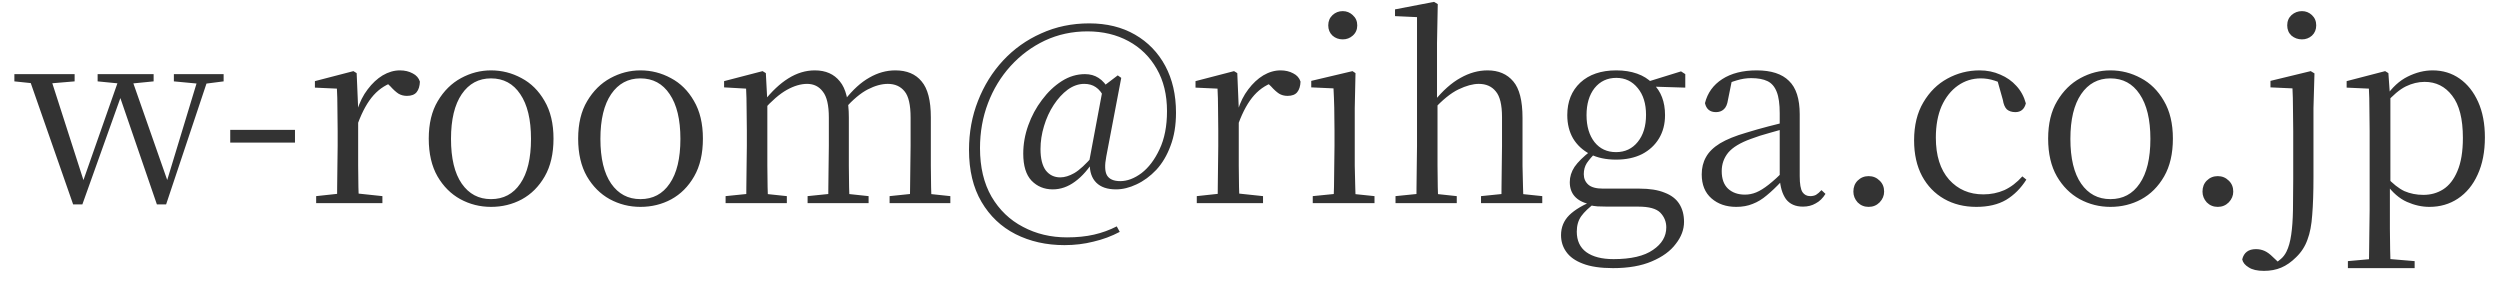 <svg width="160" height="18" viewBox="0 0 160 18" fill="none" xmlns="http://www.w3.org/2000/svg">
<path d="M4.68 13.08L1.768 4.744H3.16L5.48 11.96H5.176L5.272 11.72L7.72 4.744H8.328L10.856 11.96H10.568L10.632 11.752L12.76 4.744H13.416L10.632 13.08H10.04L7.512 5.72H7.912L7.816 5.96L5.272 13.08H4.68ZM0.92 5.208V4.744H4.776V5.208L2.872 5.368H2.456L0.92 5.208ZM6.248 5.208V4.744H9.832V5.208L8.216 5.368H7.88L6.248 5.208ZM11.128 5.208V4.744H14.312V5.208L13.064 5.368H12.824L11.128 5.208ZM14.735 9.128V8.312H18.879V9.128H14.735ZM20.234 13V12.552L22.01 12.36H22.666L24.474 12.552V13H20.234ZM21.562 13C21.573 12.744 21.578 12.397 21.578 11.96C21.589 11.523 21.594 11.069 21.594 10.6C21.605 10.12 21.61 9.699 21.61 9.336V8.376C21.61 7.821 21.605 7.331 21.594 6.904C21.594 6.477 21.584 6.067 21.562 5.672L20.154 5.608V5.192L22.618 4.552L22.826 4.68L22.922 6.936V6.952V9.336C22.922 9.699 22.922 10.12 22.922 10.6C22.933 11.069 22.938 11.523 22.938 11.96C22.949 12.397 22.959 12.744 22.97 13H21.562ZM22.906 7.896L22.57 7.064H22.858C23.018 6.541 23.242 6.093 23.53 5.72C23.818 5.336 24.138 5.037 24.49 4.824C24.853 4.611 25.221 4.504 25.594 4.504C25.904 4.504 26.175 4.568 26.41 4.696C26.645 4.813 26.799 4.989 26.874 5.224C26.863 5.512 26.794 5.736 26.666 5.896C26.538 6.056 26.33 6.136 26.042 6.136C25.84 6.136 25.658 6.088 25.498 5.992C25.338 5.885 25.168 5.731 24.986 5.528L24.618 5.176L25.338 5.208C24.784 5.357 24.309 5.651 23.914 6.088C23.53 6.515 23.194 7.117 22.906 7.896ZM31.424 13.24C30.72 13.24 30.064 13.075 29.456 12.744C28.858 12.413 28.373 11.928 28 11.288C27.627 10.637 27.44 9.832 27.44 8.872C27.44 7.912 27.632 7.112 28.016 6.472C28.4 5.821 28.896 5.331 29.504 5C30.112 4.669 30.752 4.504 31.424 4.504C32.117 4.504 32.768 4.669 33.376 5C33.984 5.32 34.474 5.805 34.848 6.456C35.232 7.107 35.424 7.912 35.424 8.872C35.424 9.832 35.237 10.637 34.864 11.288C34.49 11.939 34 12.429 33.392 12.76C32.794 13.08 32.139 13.24 31.424 13.24ZM31.424 12.744C32.224 12.744 32.848 12.413 33.296 11.752C33.755 11.091 33.984 10.136 33.984 8.888C33.984 7.651 33.755 6.696 33.296 6.024C32.848 5.352 32.224 5.016 31.424 5.016C30.634 5.016 30.011 5.352 29.552 6.024C29.093 6.696 28.864 7.651 28.864 8.888C28.864 10.136 29.093 11.091 29.552 11.752C30.011 12.413 30.634 12.744 31.424 12.744ZM40.986 13.24C40.282 13.24 39.626 13.075 39.018 12.744C38.421 12.413 37.936 11.928 37.562 11.288C37.189 10.637 37.002 9.832 37.002 8.872C37.002 7.912 37.194 7.112 37.578 6.472C37.962 5.821 38.458 5.331 39.066 5C39.674 4.669 40.314 4.504 40.986 4.504C41.68 4.504 42.33 4.669 42.938 5C43.546 5.32 44.037 5.805 44.41 6.456C44.794 7.107 44.986 7.912 44.986 8.872C44.986 9.832 44.8 10.637 44.426 11.288C44.053 11.939 43.562 12.429 42.954 12.76C42.357 13.08 41.701 13.24 40.986 13.24ZM40.986 12.744C41.786 12.744 42.41 12.413 42.858 11.752C43.317 11.091 43.546 10.136 43.546 8.888C43.546 7.651 43.317 6.696 42.858 6.024C42.41 5.352 41.786 5.016 40.986 5.016C40.197 5.016 39.573 5.352 39.114 6.024C38.656 6.696 38.426 7.651 38.426 8.888C38.426 10.136 38.656 11.091 39.114 11.752C39.573 12.413 40.197 12.744 40.986 12.744ZM46.438 13V12.552L48.166 12.376H48.694L50.358 12.552V13H46.438ZM47.75 13C47.76 12.744 47.766 12.397 47.766 11.96C47.776 11.523 47.782 11.069 47.782 10.6C47.792 10.12 47.798 9.699 47.798 9.336V8.36C47.798 7.816 47.792 7.331 47.782 6.904C47.782 6.477 47.771 6.067 47.75 5.672L46.342 5.592V5.192L48.806 4.552L49.014 4.68L49.11 6.504V6.552V9.336C49.11 9.699 49.11 10.12 49.11 10.6C49.12 11.069 49.126 11.523 49.126 11.96C49.136 12.397 49.147 12.744 49.158 13H47.75ZM51.686 13V12.552L53.414 12.376H53.942L55.59 12.552V13H51.686ZM52.998 13C53.008 12.744 53.014 12.403 53.014 11.976C53.024 11.539 53.03 11.085 53.03 10.616C53.04 10.136 53.046 9.709 53.046 9.336V7.528C53.046 6.739 52.918 6.184 52.662 5.864C52.416 5.533 52.08 5.368 51.654 5.368C51.248 5.368 50.816 5.496 50.358 5.752C49.899 6.008 49.392 6.445 48.838 7.064L48.694 6.504H48.87C49.392 5.843 49.92 5.347 50.454 5.016C50.998 4.675 51.563 4.504 52.15 4.504C52.843 4.504 53.376 4.739 53.75 5.208C54.134 5.667 54.326 6.44 54.326 7.528V9.336C54.326 9.709 54.326 10.136 54.326 10.616C54.336 11.085 54.342 11.539 54.342 11.976C54.352 12.403 54.363 12.744 54.374 13H52.998ZM56.934 13V12.552L58.63 12.376H59.158L60.822 12.552V13H56.934ZM58.214 13C58.235 12.744 58.246 12.403 58.246 11.976C58.256 11.539 58.262 11.085 58.262 10.616C58.272 10.136 58.278 9.709 58.278 9.336V7.528C58.278 6.717 58.15 6.157 57.894 5.848C57.638 5.528 57.28 5.368 56.822 5.368C56.427 5.368 56 5.485 55.542 5.72C55.083 5.955 54.587 6.371 54.054 6.968L53.878 6.392H54.07C54.582 5.741 55.104 5.267 55.638 4.968C56.171 4.659 56.726 4.504 57.302 4.504C58.038 4.504 58.598 4.739 58.982 5.208C59.376 5.667 59.574 6.435 59.574 7.512V9.336C59.574 9.709 59.574 10.136 59.574 10.616C59.584 11.085 59.59 11.539 59.59 11.976C59.6 12.403 59.611 12.744 59.622 13H58.214ZM67.376 12.12C66.832 12.12 66.378 11.933 66.016 11.56C65.664 11.187 65.488 10.611 65.488 9.832C65.488 9.224 65.594 8.621 65.808 8.024C66.021 7.427 66.314 6.883 66.688 6.392C67.061 5.891 67.482 5.491 67.952 5.192C68.421 4.893 68.917 4.744 69.44 4.744C69.77 4.744 70.058 4.824 70.304 4.984C70.56 5.144 70.789 5.405 70.992 5.768L70.688 6.28C70.528 5.949 70.341 5.715 70.128 5.576C69.925 5.437 69.68 5.368 69.392 5.368C69.029 5.368 68.677 5.491 68.336 5.736C68.005 5.981 67.706 6.307 67.44 6.712C67.173 7.117 66.965 7.571 66.816 8.072C66.666 8.563 66.592 9.053 66.592 9.544C66.592 10.141 66.704 10.595 66.928 10.904C67.162 11.203 67.472 11.352 67.856 11.352C68.133 11.352 68.432 11.261 68.752 11.08C69.082 10.888 69.488 10.515 69.968 9.96L70.112 10.152H70.08C69.685 10.803 69.258 11.293 68.8 11.624C68.352 11.955 67.877 12.12 67.376 12.12ZM71.424 12.12C70.869 12.12 70.448 11.976 70.16 11.688C69.872 11.4 69.733 10.989 69.744 10.456L69.712 10.312L70.608 5.528L71.536 4.824L71.76 4.984L70.8 10.024C70.693 10.579 70.709 10.979 70.848 11.224C70.997 11.469 71.28 11.592 71.696 11.592C72.144 11.592 72.597 11.421 73.056 11.08C73.514 10.728 73.898 10.221 74.208 9.56C74.528 8.888 74.688 8.072 74.688 7.112C74.688 6.067 74.469 5.165 74.032 4.408C73.594 3.64 72.992 3.048 72.224 2.632C71.456 2.216 70.581 2.008 69.6 2.008C68.618 2.008 67.706 2.205 66.864 2.6C66.032 2.995 65.301 3.539 64.672 4.232C64.053 4.915 63.573 5.704 63.232 6.6C62.89 7.496 62.72 8.456 62.72 9.48C62.72 10.696 62.965 11.731 63.456 12.584C63.957 13.437 64.629 14.083 65.472 14.52C66.314 14.968 67.253 15.192 68.288 15.192C68.928 15.192 69.504 15.133 70.016 15.016C70.528 14.899 71.013 14.723 71.472 14.488L71.664 14.84C71.141 15.117 70.581 15.325 69.984 15.464C69.397 15.613 68.778 15.688 68.128 15.688C66.965 15.688 65.92 15.453 64.992 14.984C64.074 14.515 63.349 13.827 62.816 12.92C62.282 12.013 62.016 10.904 62.016 9.592C62.016 8.472 62.208 7.427 62.592 6.456C62.976 5.475 63.509 4.616 64.192 3.88C64.885 3.133 65.701 2.552 66.64 2.136C67.578 1.709 68.602 1.496 69.712 1.496C70.832 1.496 71.808 1.736 72.64 2.216C73.472 2.696 74.117 3.363 74.576 4.216C75.034 5.069 75.264 6.067 75.264 7.208C75.264 8.019 75.146 8.728 74.912 9.336C74.688 9.944 74.384 10.456 74 10.872C73.616 11.277 73.194 11.587 72.736 11.8C72.288 12.013 71.85 12.12 71.424 12.12ZM76.594 13V12.552L78.37 12.36H79.025L80.834 12.552V13H76.594ZM77.921 13C77.932 12.744 77.938 12.397 77.938 11.96C77.948 11.523 77.954 11.069 77.954 10.6C77.964 10.12 77.969 9.699 77.969 9.336V8.376C77.969 7.821 77.964 7.331 77.954 6.904C77.954 6.477 77.943 6.067 77.921 5.672L76.513 5.608V5.192L78.978 4.552L79.186 4.68L79.281 6.936V6.952V9.336C79.281 9.699 79.281 10.12 79.281 10.6C79.292 11.069 79.297 11.523 79.297 11.96C79.308 12.397 79.319 12.744 79.329 13H77.921ZM79.266 7.896L78.93 7.064H79.218C79.377 6.541 79.602 6.093 79.889 5.72C80.177 5.336 80.498 5.037 80.85 4.824C81.212 4.611 81.58 4.504 81.954 4.504C82.263 4.504 82.535 4.568 82.769 4.696C83.004 4.813 83.159 4.989 83.234 5.224C83.223 5.512 83.153 5.736 83.025 5.896C82.897 6.056 82.689 6.136 82.401 6.136C82.199 6.136 82.017 6.088 81.858 5.992C81.698 5.885 81.527 5.731 81.346 5.528L80.978 5.176L81.698 5.208C81.143 5.357 80.668 5.651 80.273 6.088C79.889 6.515 79.553 7.117 79.266 7.896ZM84.016 13V12.552L85.776 12.376H86.272L87.968 12.552V13H84.016ZM85.344 13C85.355 12.744 85.365 12.397 85.376 11.96C85.387 11.523 85.392 11.069 85.392 10.6C85.403 10.12 85.408 9.699 85.408 9.336V8.376C85.408 7.832 85.403 7.341 85.392 6.904C85.382 6.467 85.365 6.051 85.344 5.656L83.92 5.592V5.176L86.56 4.552L86.752 4.68L86.704 6.92V9.336C86.704 9.699 86.704 10.12 86.704 10.6C86.715 11.069 86.725 11.523 86.736 11.96C86.747 12.397 86.757 12.744 86.768 13H85.344ZM85.936 2.52C85.68 2.52 85.462 2.44 85.28 2.28C85.099 2.109 85.008 1.891 85.008 1.624C85.008 1.357 85.099 1.139 85.28 0.968C85.462 0.797 85.68 0.712 85.936 0.712C86.181 0.712 86.395 0.797 86.576 0.968C86.768 1.139 86.864 1.357 86.864 1.624C86.864 1.891 86.768 2.109 86.576 2.28C86.395 2.44 86.181 2.52 85.936 2.52ZM89.313 13V12.552L91.057 12.376H91.585L93.233 12.552V13H89.313ZM90.641 13C90.651 12.744 90.657 12.397 90.657 11.96C90.667 11.523 90.673 11.069 90.673 10.6C90.683 10.12 90.689 9.699 90.689 9.336V1.096L89.281 1.032V0.6L91.777 0.12L92.017 0.264L91.969 2.744V6.408L92.001 6.616V9.336C92.001 9.699 92.001 10.12 92.001 10.6C92.011 11.069 92.017 11.523 92.017 11.96C92.027 12.397 92.038 12.744 92.049 13H90.641ZM94.785 13V12.552L96.513 12.376H97.025L98.705 12.552V13H94.785ZM96.081 13C96.091 12.744 96.097 12.403 96.097 11.976C96.107 11.539 96.113 11.085 96.113 10.616C96.123 10.136 96.129 9.709 96.129 9.336V7.496C96.129 6.707 95.995 6.157 95.729 5.848C95.473 5.528 95.11 5.368 94.641 5.368C94.267 5.368 93.835 5.485 93.345 5.72C92.854 5.955 92.315 6.392 91.729 7.032L91.425 6.488H91.777C92.342 5.795 92.907 5.293 93.473 4.984C94.038 4.664 94.614 4.504 95.201 4.504C95.905 4.504 96.454 4.739 96.849 5.208C97.243 5.667 97.441 6.445 97.441 7.544V9.336C97.441 9.709 97.441 10.136 97.441 10.616C97.451 11.085 97.462 11.539 97.473 11.976C97.483 12.403 97.494 12.744 97.505 13H96.081ZM103.234 17.16C102.434 17.16 101.789 17.064 101.298 16.872C100.818 16.691 100.466 16.44 100.242 16.12C100.018 15.811 99.906 15.453 99.906 15.048C99.906 14.547 100.082 14.12 100.434 13.768C100.797 13.416 101.33 13.101 102.034 12.824L102.114 12.968C101.698 13.277 101.394 13.565 101.202 13.832C101.01 14.099 100.914 14.429 100.914 14.824C100.914 15.4 101.117 15.837 101.522 16.136C101.938 16.435 102.519 16.584 103.266 16.584C104.386 16.584 105.229 16.387 105.794 15.992C106.359 15.608 106.642 15.128 106.642 14.552C106.642 14.189 106.514 13.875 106.258 13.608C106.002 13.352 105.538 13.224 104.866 13.224H102.898C102.653 13.224 102.434 13.219 102.242 13.208C102.05 13.197 101.869 13.165 101.698 13.112V13.064C100.877 12.861 100.466 12.392 100.466 11.656C100.466 11.315 100.567 10.989 100.77 10.68C100.983 10.371 101.33 10.029 101.81 9.656V9.512L102.178 9.704C101.901 9.992 101.693 10.237 101.554 10.44C101.426 10.643 101.362 10.877 101.362 11.144C101.362 11.421 101.458 11.645 101.65 11.816C101.842 11.987 102.157 12.072 102.594 12.072H104.93C105.581 12.072 106.114 12.157 106.53 12.328C106.957 12.488 107.271 12.728 107.474 13.048C107.677 13.368 107.778 13.752 107.778 14.2C107.778 14.691 107.602 15.16 107.25 15.608C106.909 16.067 106.397 16.44 105.714 16.728C105.042 17.016 104.215 17.16 103.234 17.16ZM103.426 10.216C102.786 10.216 102.231 10.099 101.762 9.864C101.293 9.619 100.93 9.283 100.674 8.856C100.429 8.429 100.306 7.933 100.306 7.368C100.306 6.504 100.583 5.811 101.138 5.288C101.703 4.765 102.471 4.504 103.442 4.504C103.933 4.504 104.375 4.573 104.77 4.712C105.165 4.851 105.49 5.053 105.746 5.32L105.794 5.352C106.306 5.843 106.562 6.515 106.562 7.368C106.562 7.933 106.434 8.429 106.178 8.856C105.922 9.283 105.559 9.619 105.09 9.864C104.621 10.099 104.066 10.216 103.426 10.216ZM103.426 9.736C104.002 9.736 104.466 9.517 104.818 9.08C105.17 8.643 105.346 8.067 105.346 7.352C105.346 6.637 105.17 6.067 104.818 5.64C104.466 5.203 104.007 4.984 103.442 4.984C102.866 4.984 102.402 5.203 102.05 5.64C101.709 6.077 101.538 6.653 101.538 7.368C101.538 8.083 101.709 8.659 102.05 9.096C102.391 9.523 102.85 9.736 103.426 9.736ZM105.266 5.528V5.256H105.362L107.586 4.568L107.858 4.744V5.608L105.266 5.528ZM111.118 13.24C110.478 13.24 109.95 13.059 109.534 12.696C109.118 12.333 108.91 11.821 108.91 11.16C108.91 10.744 109.001 10.376 109.182 10.056C109.363 9.725 109.662 9.432 110.078 9.176C110.505 8.92 111.07 8.691 111.774 8.488C112.222 8.349 112.691 8.216 113.182 8.088C113.673 7.96 114.131 7.848 114.558 7.752V8.152C114.131 8.259 113.699 8.376 113.262 8.504C112.825 8.621 112.425 8.749 112.062 8.888C111.379 9.133 110.894 9.427 110.606 9.768C110.329 10.109 110.19 10.504 110.19 10.952C110.19 11.443 110.323 11.816 110.59 12.072C110.867 12.328 111.23 12.456 111.678 12.456C111.923 12.456 112.163 12.408 112.398 12.312C112.633 12.216 112.899 12.051 113.198 11.816C113.497 11.581 113.849 11.261 114.254 10.856L114.398 11.608H114.014C113.683 11.96 113.369 12.259 113.07 12.504C112.782 12.749 112.483 12.931 112.174 13.048C111.865 13.176 111.513 13.24 111.118 13.24ZM115.39 13.224C114.91 13.224 114.547 13.064 114.302 12.744C114.067 12.413 113.934 11.965 113.902 11.4V11.352V7.256C113.902 6.659 113.838 6.2 113.71 5.88C113.582 5.549 113.385 5.32 113.118 5.192C112.851 5.064 112.505 5 112.078 5C111.769 5 111.459 5.048 111.15 5.144C110.841 5.229 110.51 5.368 110.158 5.56L110.846 5.128L110.59 6.392C110.547 6.68 110.457 6.883 110.318 7C110.19 7.117 110.025 7.176 109.822 7.176C109.438 7.176 109.203 6.984 109.118 6.6C109.278 5.949 109.646 5.437 110.222 5.064C110.798 4.691 111.534 4.504 112.43 4.504C113.358 4.504 114.046 4.728 114.494 5.176C114.953 5.613 115.182 6.328 115.182 7.32V11.272C115.182 11.773 115.241 12.115 115.358 12.296C115.475 12.467 115.641 12.552 115.854 12.552C115.993 12.552 116.115 12.525 116.222 12.472C116.329 12.408 116.446 12.307 116.574 12.168L116.83 12.408C116.659 12.685 116.451 12.888 116.206 13.016C115.971 13.155 115.699 13.224 115.39 13.224ZM119.592 13.24C119.315 13.24 119.08 13.144 118.888 12.952C118.707 12.749 118.616 12.52 118.616 12.264C118.616 11.976 118.707 11.741 118.888 11.56C119.08 11.368 119.315 11.272 119.592 11.272C119.87 11.272 120.104 11.368 120.296 11.56C120.488 11.741 120.584 11.976 120.584 12.264C120.584 12.52 120.488 12.749 120.296 12.952C120.104 13.144 119.87 13.24 119.592 13.24ZM126.486 13.24C125.708 13.24 125.02 13.069 124.422 12.728C123.825 12.387 123.356 11.901 123.014 11.272C122.673 10.632 122.502 9.869 122.502 8.984C122.502 8.024 122.7 7.213 123.094 6.552C123.489 5.88 124.001 5.373 124.63 5.032C125.27 4.68 125.958 4.504 126.694 4.504C127.174 4.504 127.617 4.595 128.022 4.776C128.428 4.947 128.769 5.187 129.046 5.496C129.334 5.805 129.537 6.179 129.654 6.616C129.558 6.989 129.334 7.176 128.982 7.176C128.758 7.176 128.577 7.117 128.438 7C128.31 6.872 128.225 6.669 128.182 6.392L127.782 4.968L128.582 5.608C128.252 5.395 127.942 5.245 127.654 5.16C127.366 5.064 127.073 5.016 126.774 5.016C126.23 5.016 125.74 5.171 125.302 5.48C124.865 5.789 124.518 6.227 124.262 6.792C124.017 7.357 123.894 8.029 123.894 8.808C123.894 9.96 124.177 10.856 124.742 11.496C125.308 12.125 126.038 12.44 126.934 12.44C127.414 12.44 127.862 12.349 128.278 12.168C128.694 11.976 129.078 11.683 129.43 11.288L129.686 11.496C129.334 12.051 128.902 12.483 128.39 12.792C127.878 13.091 127.244 13.24 126.486 13.24ZM135.065 13.24C134.361 13.24 133.705 13.075 133.097 12.744C132.499 12.413 132.014 11.928 131.641 11.288C131.267 10.637 131.081 9.832 131.081 8.872C131.081 7.912 131.273 7.112 131.657 6.472C132.041 5.821 132.537 5.331 133.145 5C133.753 4.669 134.393 4.504 135.065 4.504C135.758 4.504 136.409 4.669 137.017 5C137.625 5.32 138.115 5.805 138.489 6.456C138.873 7.107 139.065 7.912 139.065 8.872C139.065 9.832 138.878 10.637 138.505 11.288C138.131 11.939 137.641 12.429 137.033 12.76C136.435 13.08 135.779 13.24 135.065 13.24ZM135.065 12.744C135.865 12.744 136.489 12.413 136.937 11.752C137.395 11.091 137.625 10.136 137.625 8.888C137.625 7.651 137.395 6.696 136.937 6.024C136.489 5.352 135.865 5.016 135.065 5.016C134.275 5.016 133.651 5.352 133.193 6.024C132.734 6.696 132.505 7.651 132.505 8.888C132.505 10.136 132.734 11.091 133.193 11.752C133.651 12.413 134.275 12.744 135.065 12.744ZM141.936 13.24C141.659 13.24 141.424 13.144 141.232 12.952C141.051 12.749 140.96 12.52 140.96 12.264C140.96 11.976 141.051 11.741 141.232 11.56C141.424 11.368 141.659 11.272 141.936 11.272C142.213 11.272 142.448 11.368 142.64 11.56C142.832 11.741 142.928 11.976 142.928 12.264C142.928 12.52 142.832 12.749 142.64 12.952C142.448 13.144 142.213 13.24 141.936 13.24ZM144.894 17.336C144.467 17.336 144.142 17.261 143.918 17.112C143.683 16.973 143.544 16.803 143.502 16.6C143.608 16.163 143.902 15.944 144.382 15.944C144.574 15.944 144.755 15.981 144.926 16.056C145.096 16.131 145.272 16.259 145.454 16.44L145.982 16.936V17.032H145.534V16.888C145.694 16.803 145.843 16.696 145.982 16.568C146.12 16.451 146.238 16.296 146.334 16.104C146.472 15.827 146.574 15.464 146.638 15.016C146.702 14.579 146.739 14.056 146.75 13.448C146.76 12.851 146.766 12.189 146.766 11.464V8.392C146.766 7.859 146.76 7.368 146.75 6.92C146.75 6.472 146.739 6.051 146.718 5.656L145.31 5.592V5.176L147.886 4.552L148.126 4.696L148.062 6.92V11.336C148.062 12.307 148.035 13.112 147.982 13.752C147.939 14.392 147.838 14.92 147.678 15.336C147.528 15.763 147.288 16.136 146.958 16.456C146.648 16.765 146.328 16.989 145.998 17.128C145.667 17.267 145.299 17.336 144.894 17.336ZM147.326 2.52C147.07 2.52 146.846 2.44 146.654 2.28C146.472 2.109 146.382 1.891 146.382 1.624C146.382 1.357 146.472 1.139 146.654 0.968C146.846 0.797 147.07 0.712 147.326 0.712C147.571 0.712 147.784 0.797 147.966 0.968C148.147 1.139 148.238 1.357 148.238 1.624C148.238 1.891 148.147 2.109 147.966 2.28C147.784 2.44 147.571 2.52 147.326 2.52ZM150.265 17.16V16.712L152.041 16.552H152.633L154.537 16.712V17.16H150.265ZM151.609 17.16C151.62 16.797 151.625 16.397 151.625 15.96C151.636 15.533 151.641 15.096 151.641 14.648C151.652 14.211 151.657 13.805 151.657 13.432V8.408C151.657 7.864 151.652 7.373 151.641 6.936C151.641 6.488 151.631 6.067 151.609 5.672L150.185 5.608V5.192L152.649 4.552L152.857 4.68L152.953 6.04L152.985 6.12V11.736L152.953 11.896V13.432C152.953 13.795 152.953 14.195 152.953 14.632C152.964 15.08 152.969 15.523 152.969 15.96C152.98 16.397 152.991 16.797 153.001 17.16H151.609ZM155.481 13.24C155.001 13.24 154.521 13.133 154.041 12.92C153.561 12.707 153.119 12.323 152.713 11.768H152.505L152.729 11.32C153.135 11.757 153.519 12.061 153.881 12.232C154.255 12.392 154.66 12.472 155.097 12.472C155.567 12.472 155.988 12.355 156.361 12.12C156.745 11.875 157.049 11.485 157.273 10.952C157.508 10.408 157.625 9.699 157.625 8.824C157.625 7.608 157.396 6.707 156.937 6.12C156.489 5.533 155.903 5.24 155.177 5.24C154.772 5.24 154.372 5.336 153.977 5.528C153.583 5.72 153.145 6.088 152.665 6.632L152.505 6.2H152.681C153.097 5.592 153.567 5.16 154.089 4.904C154.623 4.637 155.156 4.504 155.689 4.504C156.34 4.504 156.916 4.68 157.417 5.032C157.919 5.384 158.313 5.88 158.601 6.52C158.889 7.16 159.033 7.917 159.033 8.792C159.033 9.709 158.879 10.504 158.569 11.176C158.271 11.837 157.849 12.349 157.305 12.712C156.772 13.064 156.164 13.24 155.481 13.24Z" fill="#333333"/>
</svg>
